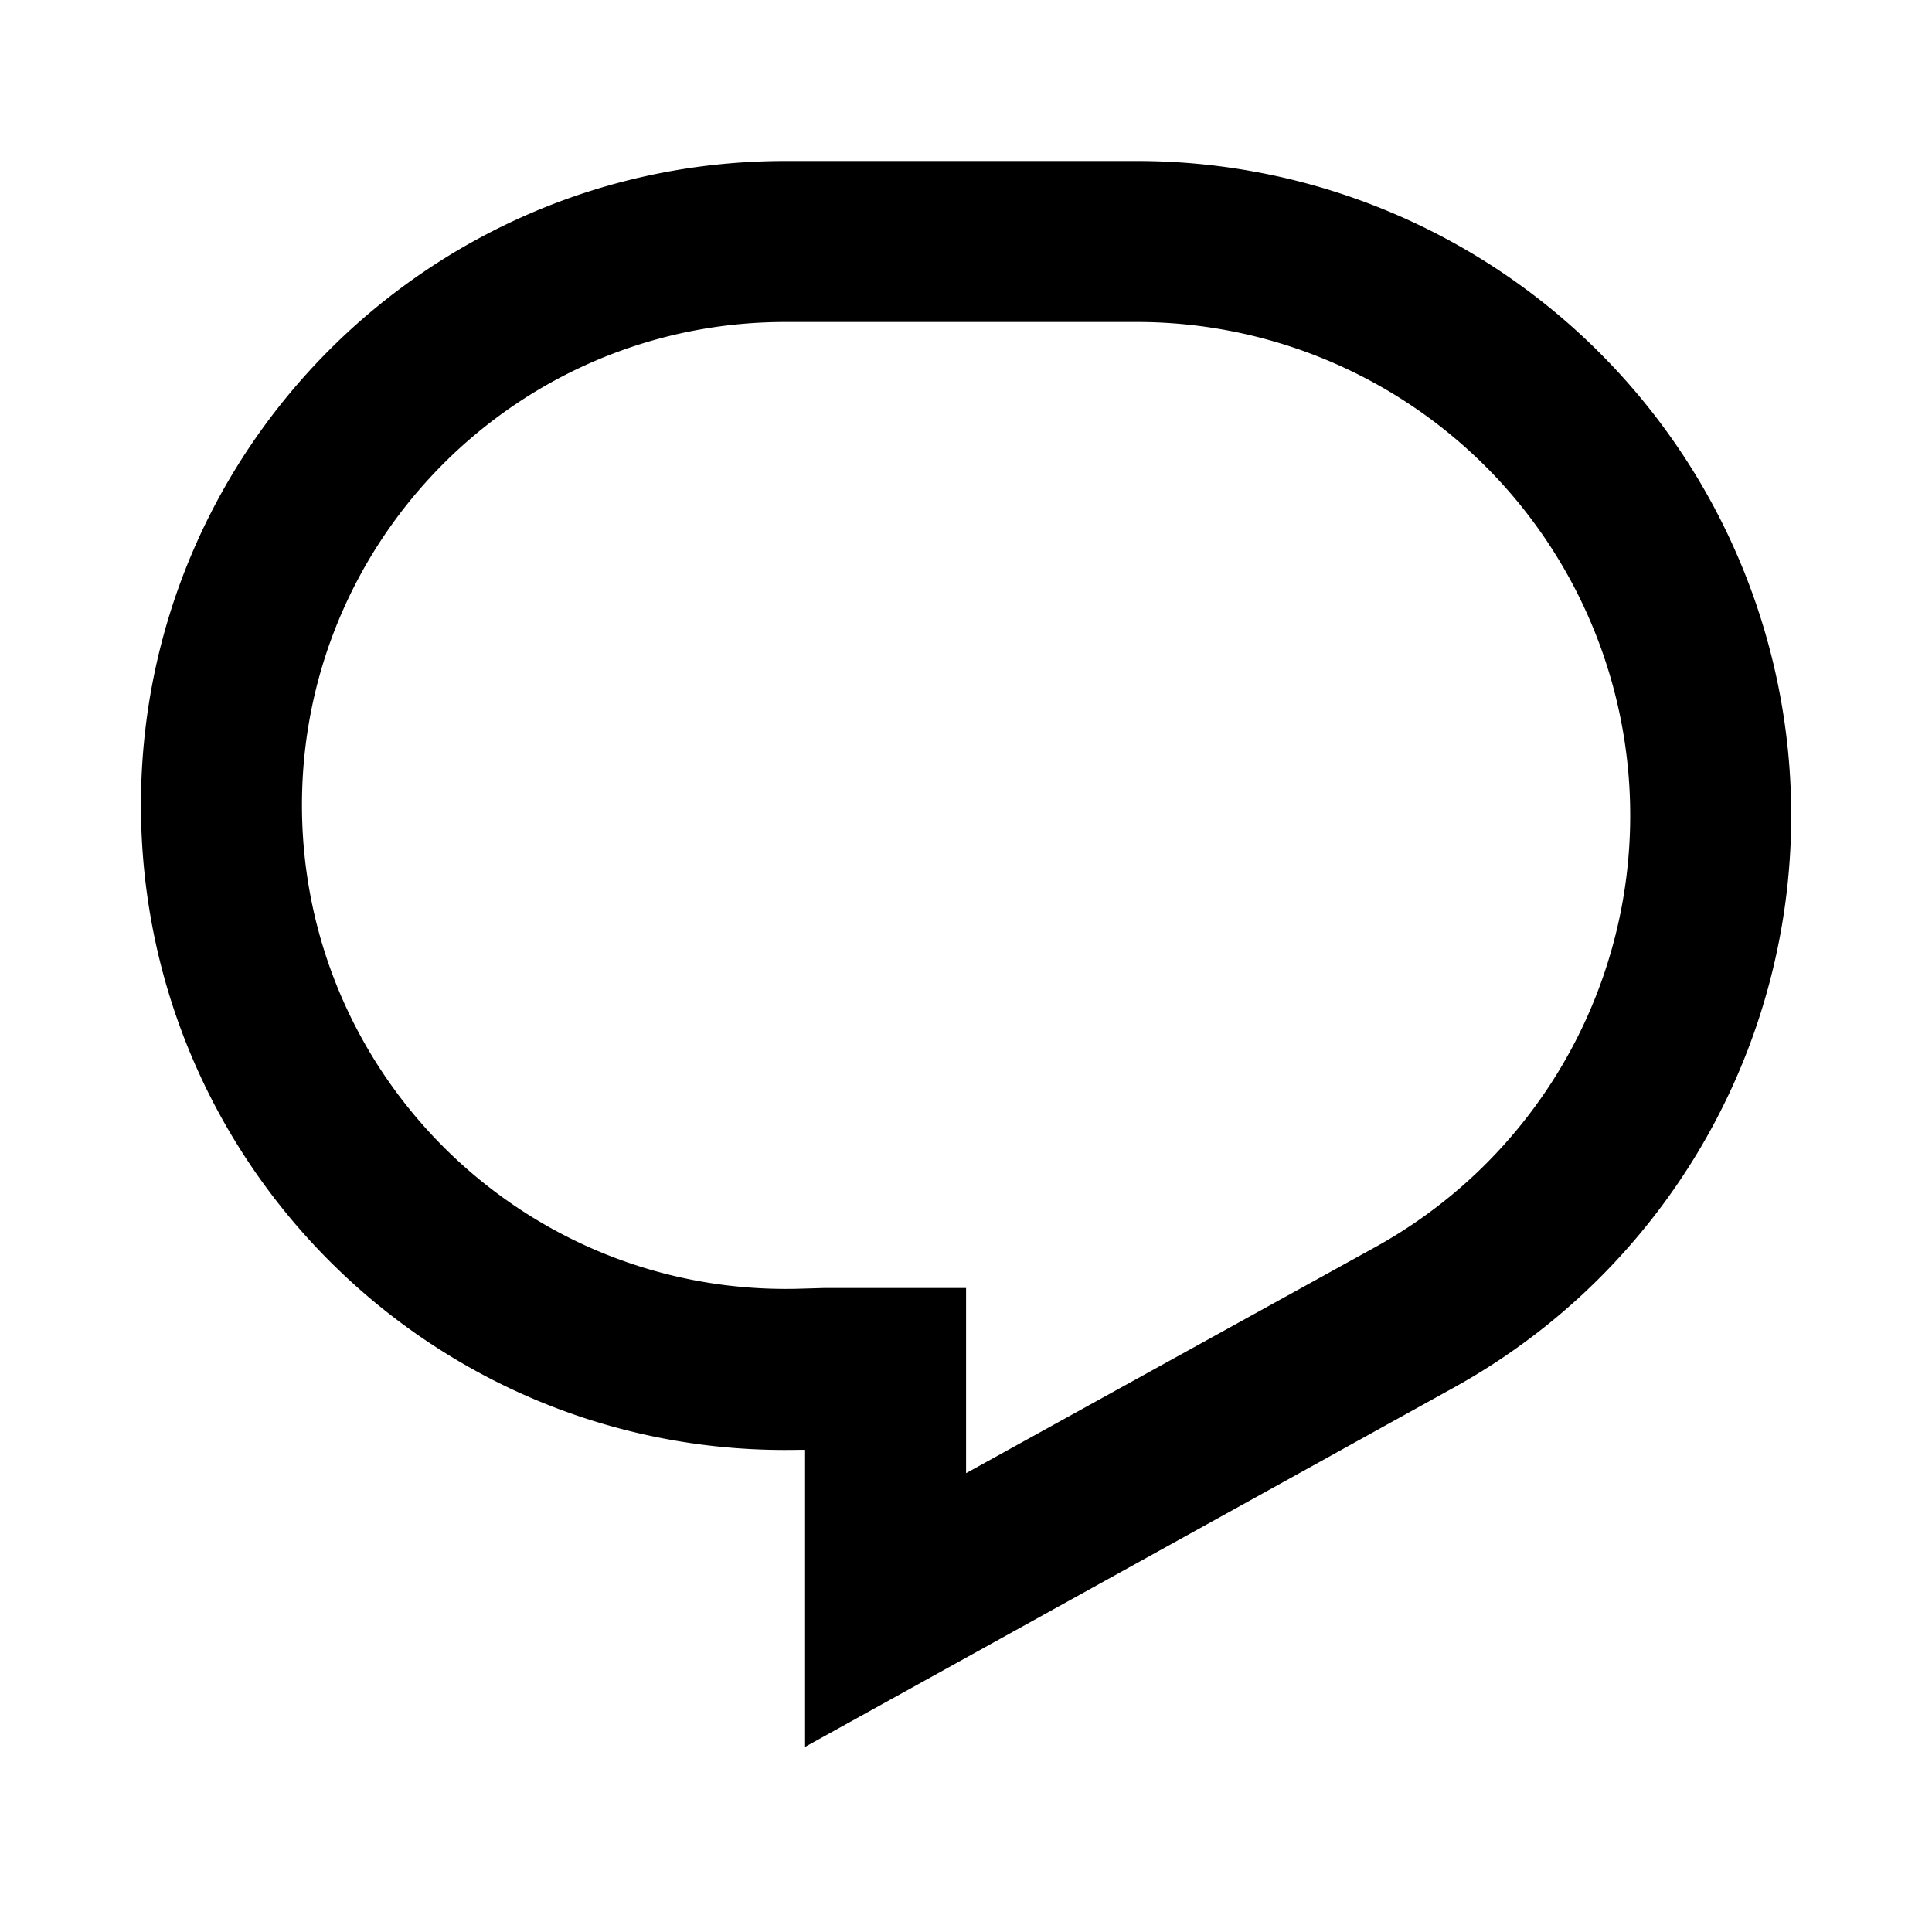 <svg xmlns="http://www.w3.org/2000/svg" viewBox="0 0 24 24" xmlns:v="https://vecta.io/nano"><path d="M1.751 10c0-4.42 3.584-8 8.005-8h4.366a8.13 8.13 0 0 1 8.129 8.13 8.12 8.12 0 0 1-4.196 7.11l-8.054 4.46v-3.69h-.067c-4.49.1-8.183-3.51-8.183-8.01zm8.005-6c-3.317 0-6.005 2.69-6.005 6 0 3.37 2.77 6.08 6.138 6.01l.351-.01h1.761v2.3l5.087-2.81c1.951-1.08 3.163-3.13 3.163-5.36A6.13 6.13 0 0 0 14.122 4H9.756z"/></svg>